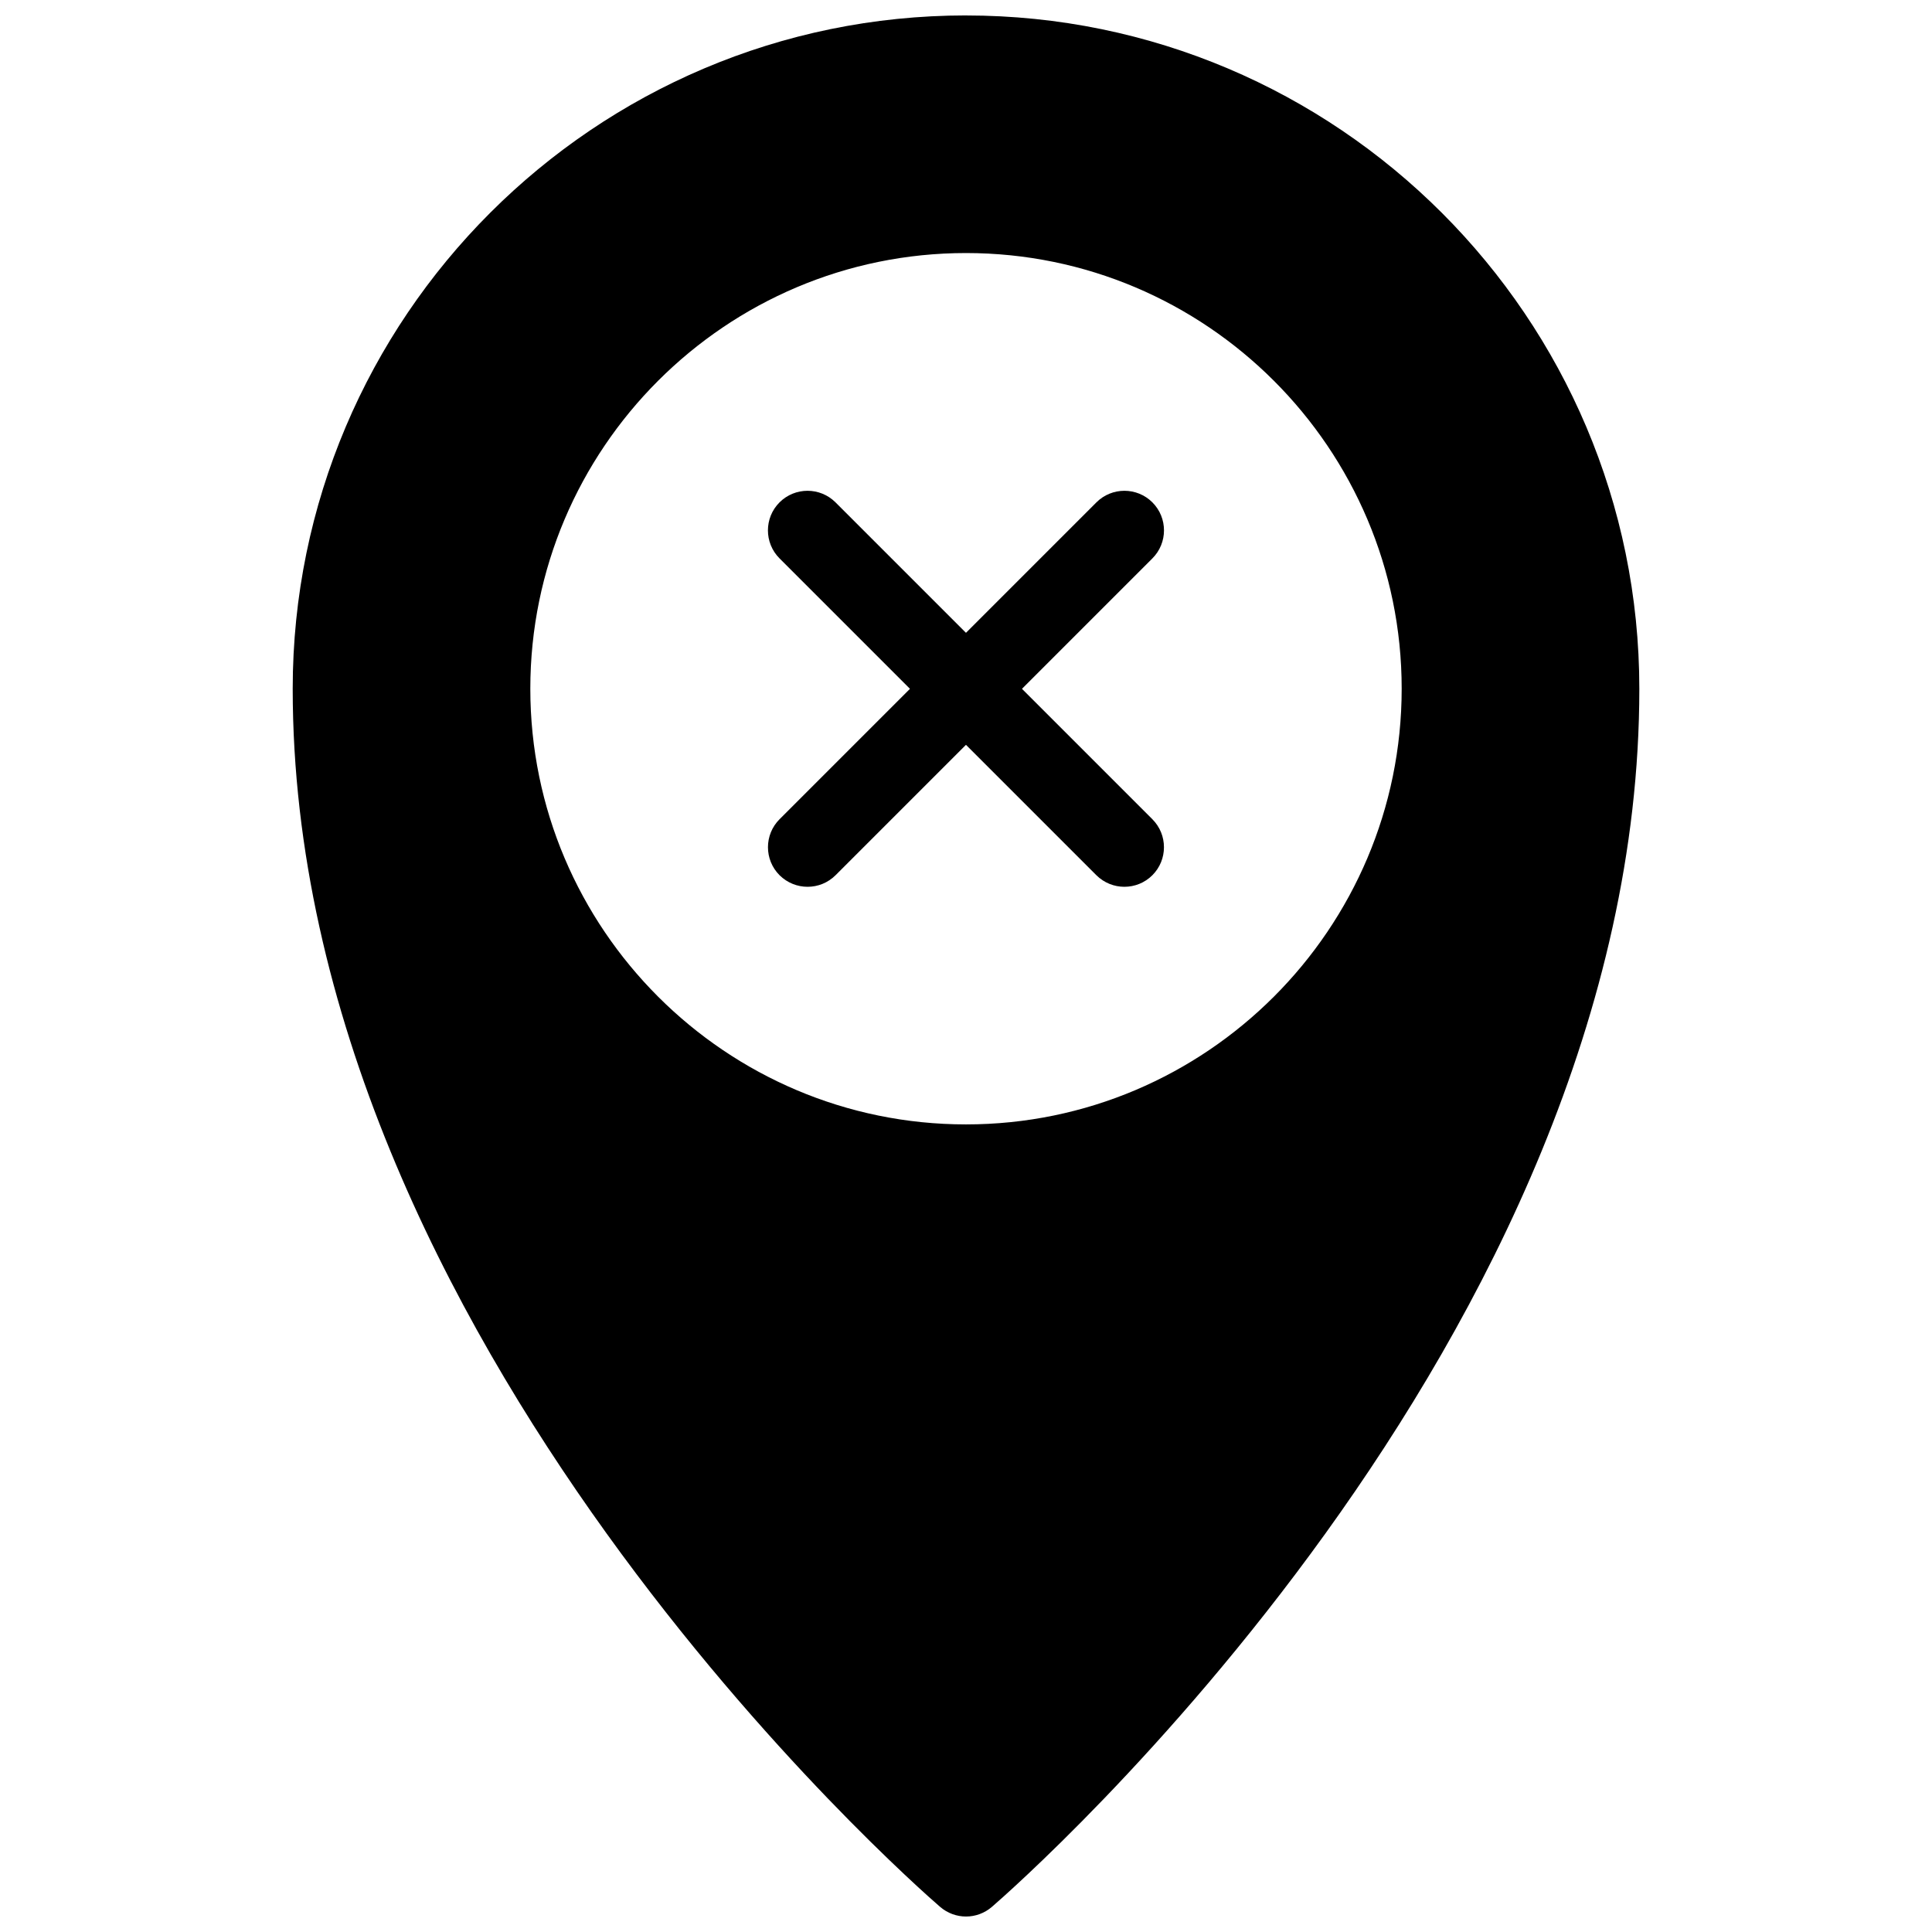 <?xml version="1.0" encoding="UTF-8"?>
<!-- Uploaded to: ICON Repo, www.svgrepo.com, Generator: ICON Repo Mixer Tools -->
<svg width="800px" height="800px" version="1.1" viewBox="144 144 512 512" xmlns="http://www.w3.org/2000/svg">
 <defs>
  <clipPath id="a">
   <path d="m221 148.09h358v503.81h-358z"/>
  </clipPath>
 </defs>
 <g clip-path="url(#a)">
  <path d="m400 148.09c-98.391 0-178.43 80.043-178.43 178.43 0 172.51 164.56 316.77 171.57 322.82 1.973 1.699 4.43 2.559 6.867 2.559 2.434 0 4.891-0.859 6.863-2.562 7.012-6.062 171.57-150.32 171.57-322.81 0-98.391-80.043-178.43-178.43-178.43zm0 293.89c-63.648 0-115.46-51.789-115.46-115.46 0-63.672 51.809-115.46 115.46-115.46s115.46 51.789 115.46 115.46c-0.004 63.668-51.812 115.46-115.46 115.46z"/>
 </g>
 <path d="m441.98 379.01c-2.688 0-5.375-1.027-7.43-3.066l-83.969-83.969c-4.094-4.094-4.094-10.746 0-14.84s10.746-4.094 14.84 0l83.969 83.969c4.094 4.094 4.094 10.746 0 14.84-2.039 2.035-4.727 3.066-7.41 3.066z"/>
 <path d="m358.02 379.01c-2.688 0-5.375-1.027-7.43-3.066-4.094-4.094-4.094-10.746 0-14.84l83.969-83.969c4.094-4.094 10.746-4.094 14.84 0s4.094 10.746 0 14.84l-83.969 83.969c-2.039 2.035-4.723 3.066-7.41 3.066z"/>
</svg>